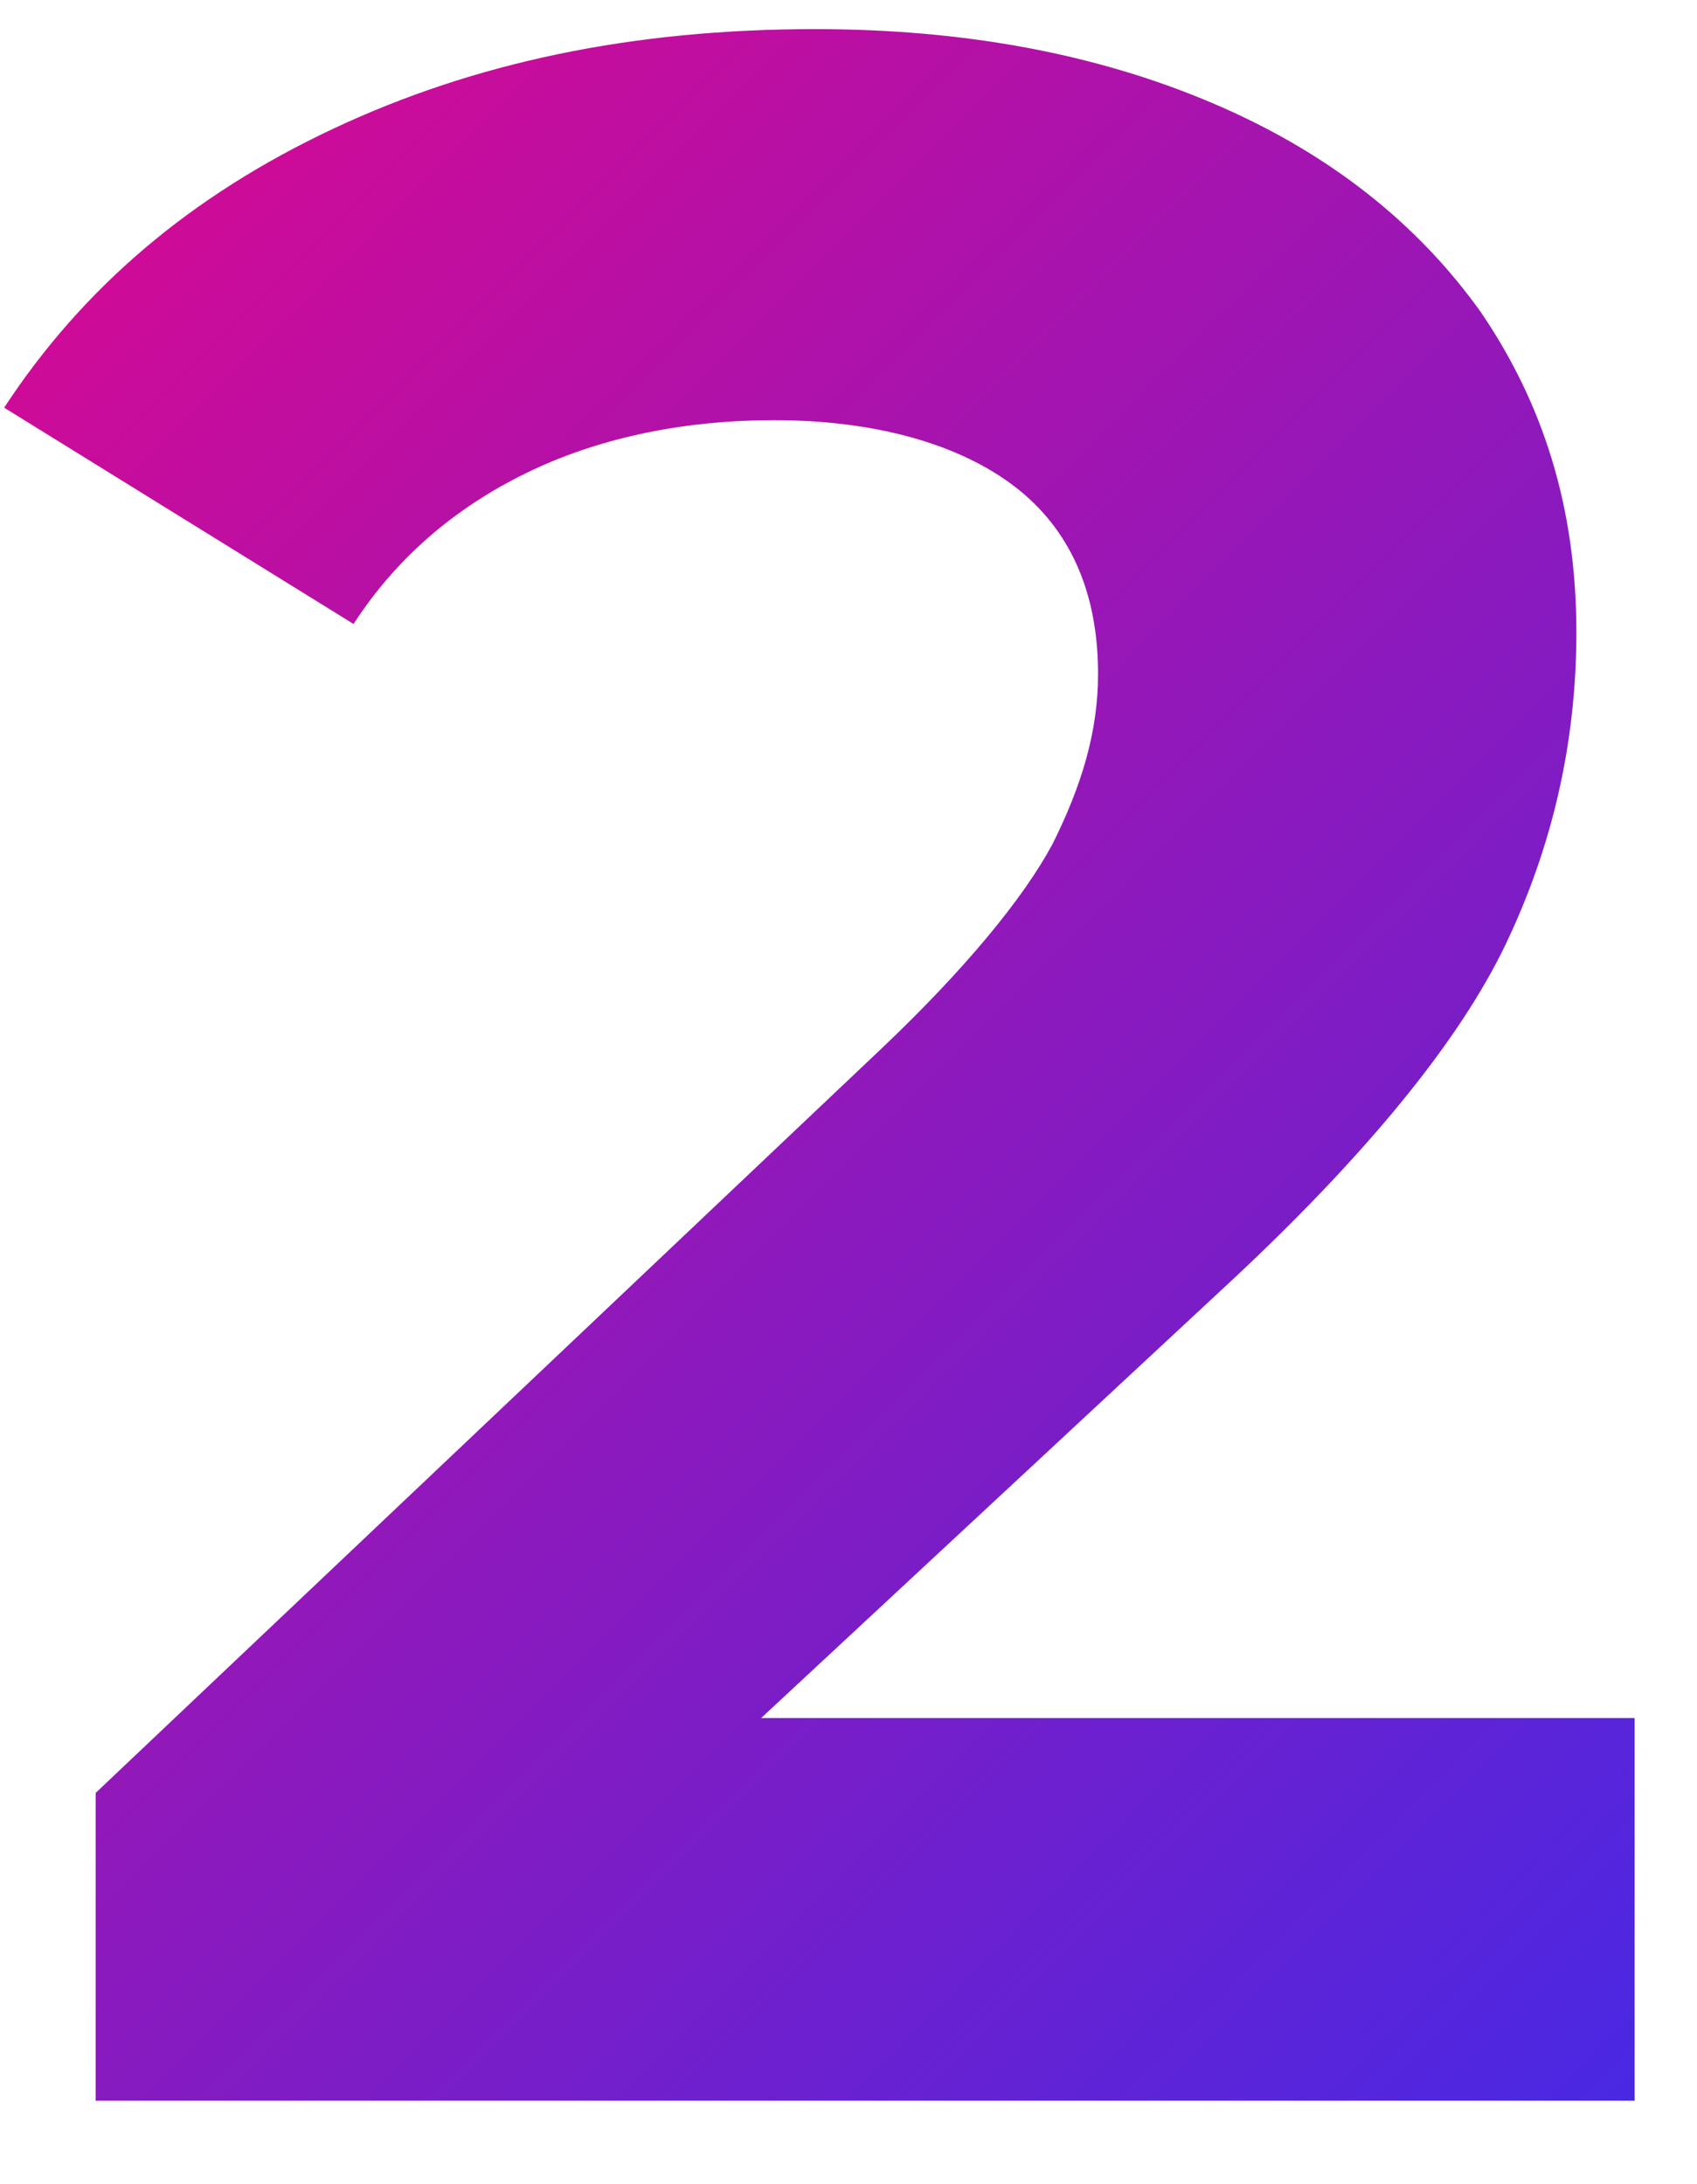 <?xml version="1.0" encoding="UTF-8"?> <!-- Generator: Adobe Illustrator 22.1.0, SVG Export Plug-In . SVG Version: 6.00 Build 0) --> <svg xmlns="http://www.w3.org/2000/svg" xmlns:xlink="http://www.w3.org/1999/xlink" id="Слой_1" x="0px" y="0px" viewBox="0 0 40.8 52.5" style="enable-background:new 0 0 40.8 52.5;" xml:space="preserve"> <style type="text/css"> .st0{fill:url(#SVGID_1_);} </style> <g> <linearGradient id="SVGID_1_" gradientUnits="userSpaceOnUse" x1="39.938" y1="49.902" x2="-0.311" y2="9.654"> <stop offset="0" style="stop-color:#4928E3"></stop> <stop offset="1" style="stop-color:#CE0B98"></stop> </linearGradient> <path class="st0" d="M39.3,41.3v9.2h-37v-7.4l18.9-17.9c2-1.9,3.4-3.6,4.1-4.9c0.7-1.4,1.1-2.7,1.1-4.1c0-2-0.7-3.5-2-4.5 c-1.3-1-3.3-1.6-5.8-1.6c-2.1,0-4.1,0.4-5.8,1.2c-1.7,0.8-3.2,2-4.3,3.7L0.1,9.8C2,6.9,4.6,4.7,8,3.1c3.4-1.6,7.2-2.4,11.6-2.4 c3.6,0,6.8,0.6,9.6,1.8s4.9,2.9,6.4,5c1.5,2.2,2.3,4.7,2.3,7.7c0,2.7-0.6,5.2-1.7,7.5c-1.1,2.3-3.3,5-6.5,8L18.3,41.3H39.3z"></path> </g> </svg> 
